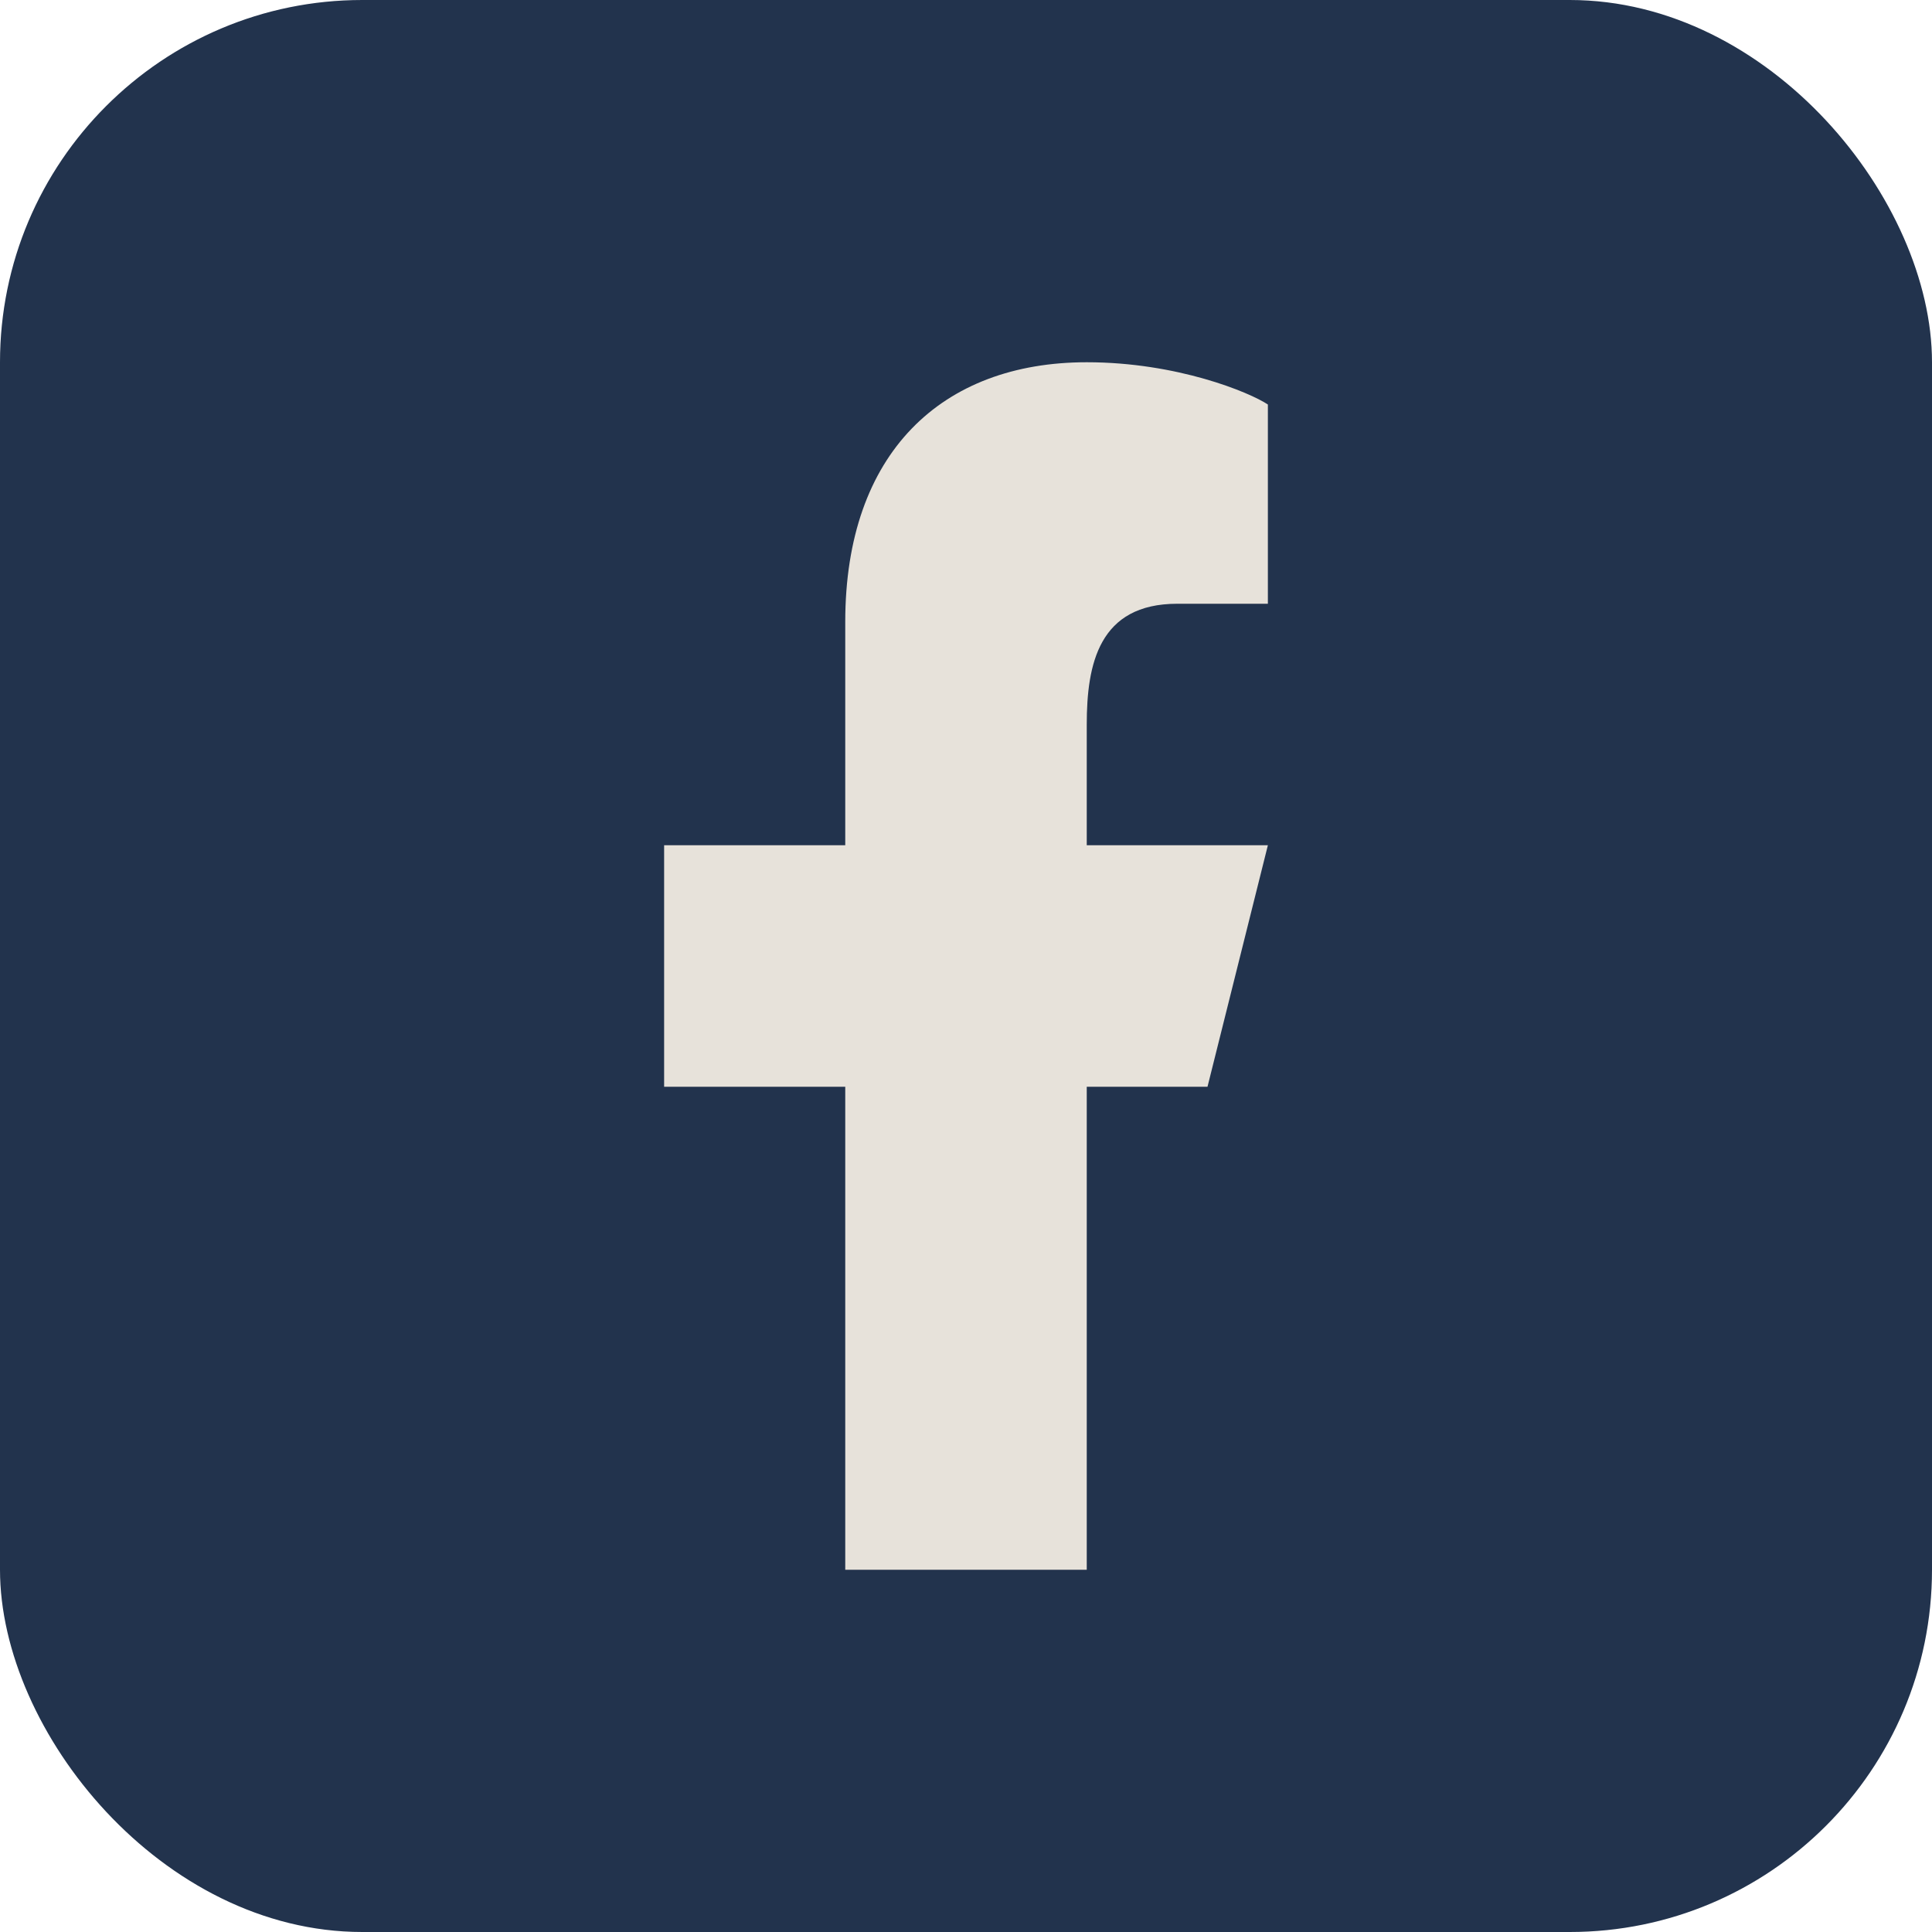 <?xml version="1.0" encoding="UTF-8"?>
<svg xmlns="http://www.w3.org/2000/svg" viewBox="0 0 32 32" width="32" height="32"><rect width="32" height="32" rx="6" fill="#22334D"/><path d="M18 26v-8h2l1-4h-3v-2c0-1 .2-2 1.5-2H21V6.7C20.7 6.5 19.5 6 18 6c-2.4 0-4 1.5-4 4.3V14H11v4h3v8h4z" fill="#E7E2DA"/></svg>